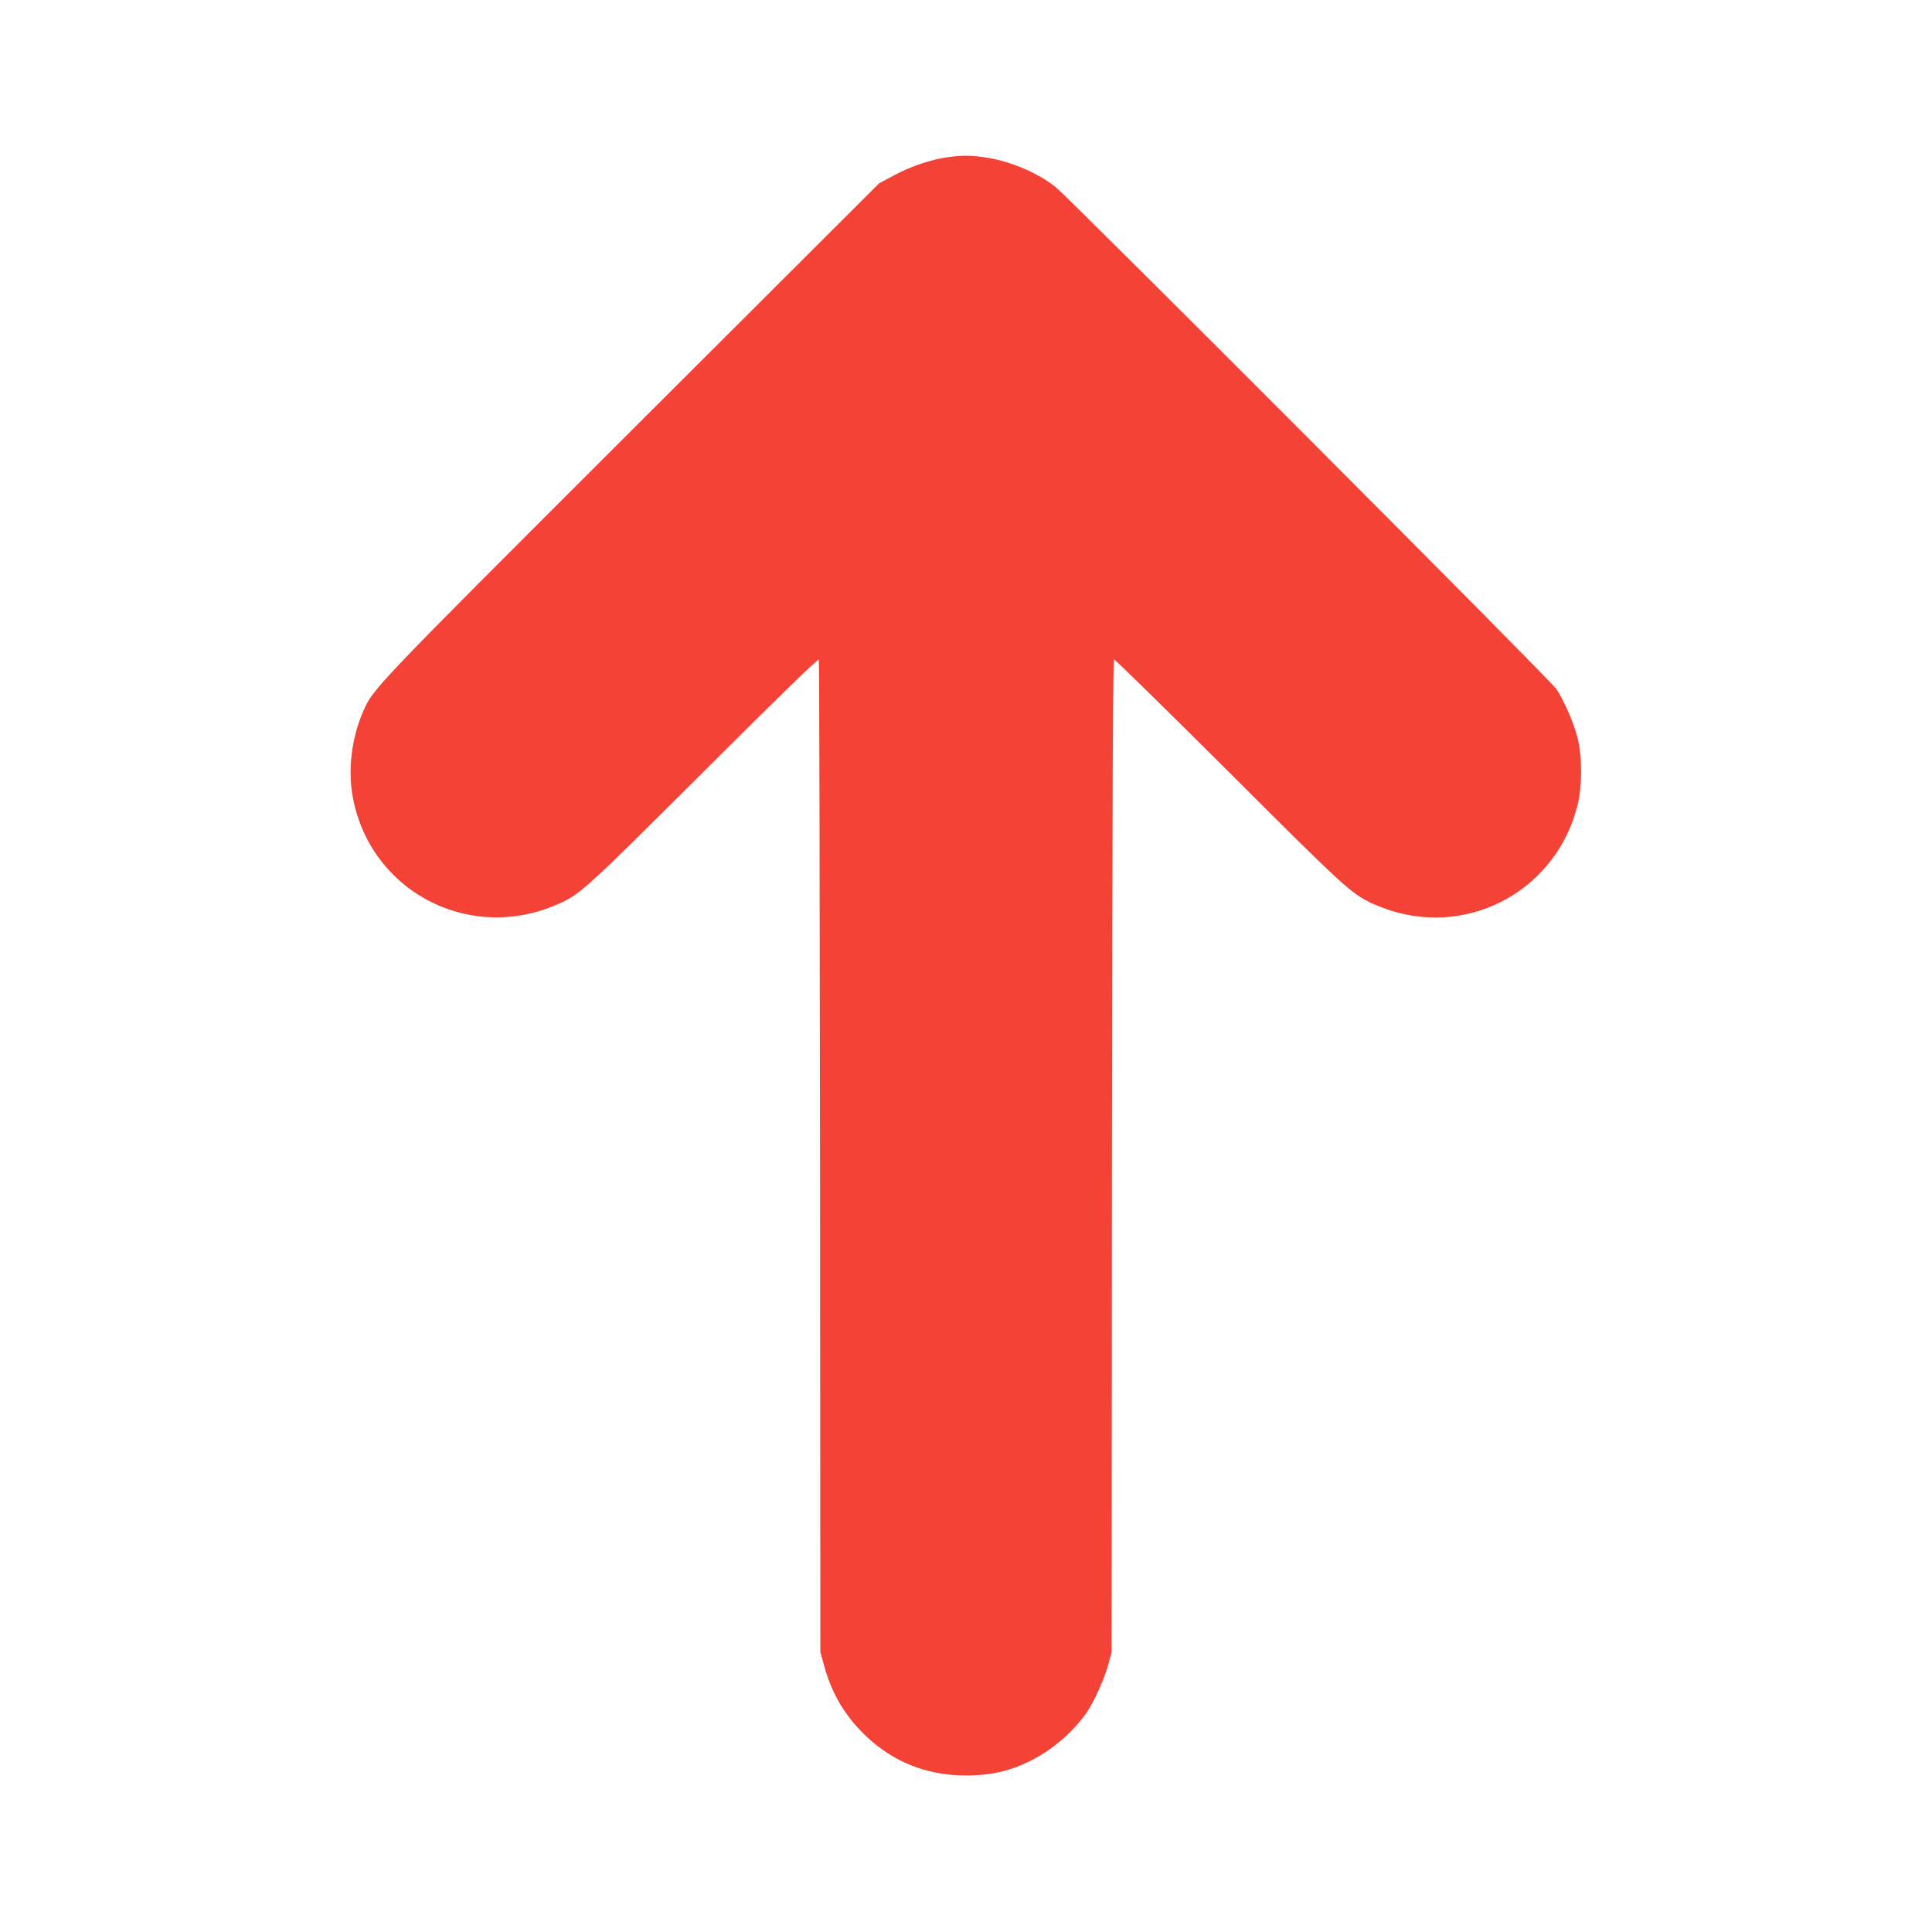 <?xml version="1.0" standalone="no"?>
<!DOCTYPE svg PUBLIC "-//W3C//DTD SVG 20010904//EN"
 "http://www.w3.org/TR/2001/REC-SVG-20010904/DTD/svg10.dtd">
<svg version="1.0" xmlns="http://www.w3.org/2000/svg"
 width="1280pt" height="1280pt" viewBox="0 0 1280 1280"
 preserveAspectRatio="xMidYMid meet">
<g transform="translate(0,1280) scale(0.1,-0.1)"
fill="#f44336" stroke="none">
<path d="M6282 11759 c-108 -14 -242 -59 -352 -117 l-105 -56 -1643 -1640
c-1750 -1748 -1710 -1706 -1782 -1874 -69 -163 -94 -364 -66 -534 103 -626
750 -983 1339 -738 166 69 181 82 989 888 499 498 759 751 763 741 3 -8 6
-1490 8 -3294 l2 -3280 23 -83 c47 -176 125 -315 246 -441 191 -197 425 -295
701 -294 174 1 306 34 452 113 131 70 262 187 343 305 49 72 117 222 142 315
l23 85 2 3288 c3 2562 6 3287 15 3287 7 0 350 -337 763 -748 760 -759 798
-794 940 -865 28 -13 86 -36 130 -50 539 -170 1101 148 1237 700 31 127 31
323 -1 448 -25 97 -89 244 -141 322 -38 57 -3239 3265 -3320 3327 -128 99
-312 174 -480 196 -86 11 -140 11 -228 -1z"/>
</g>
</svg>
